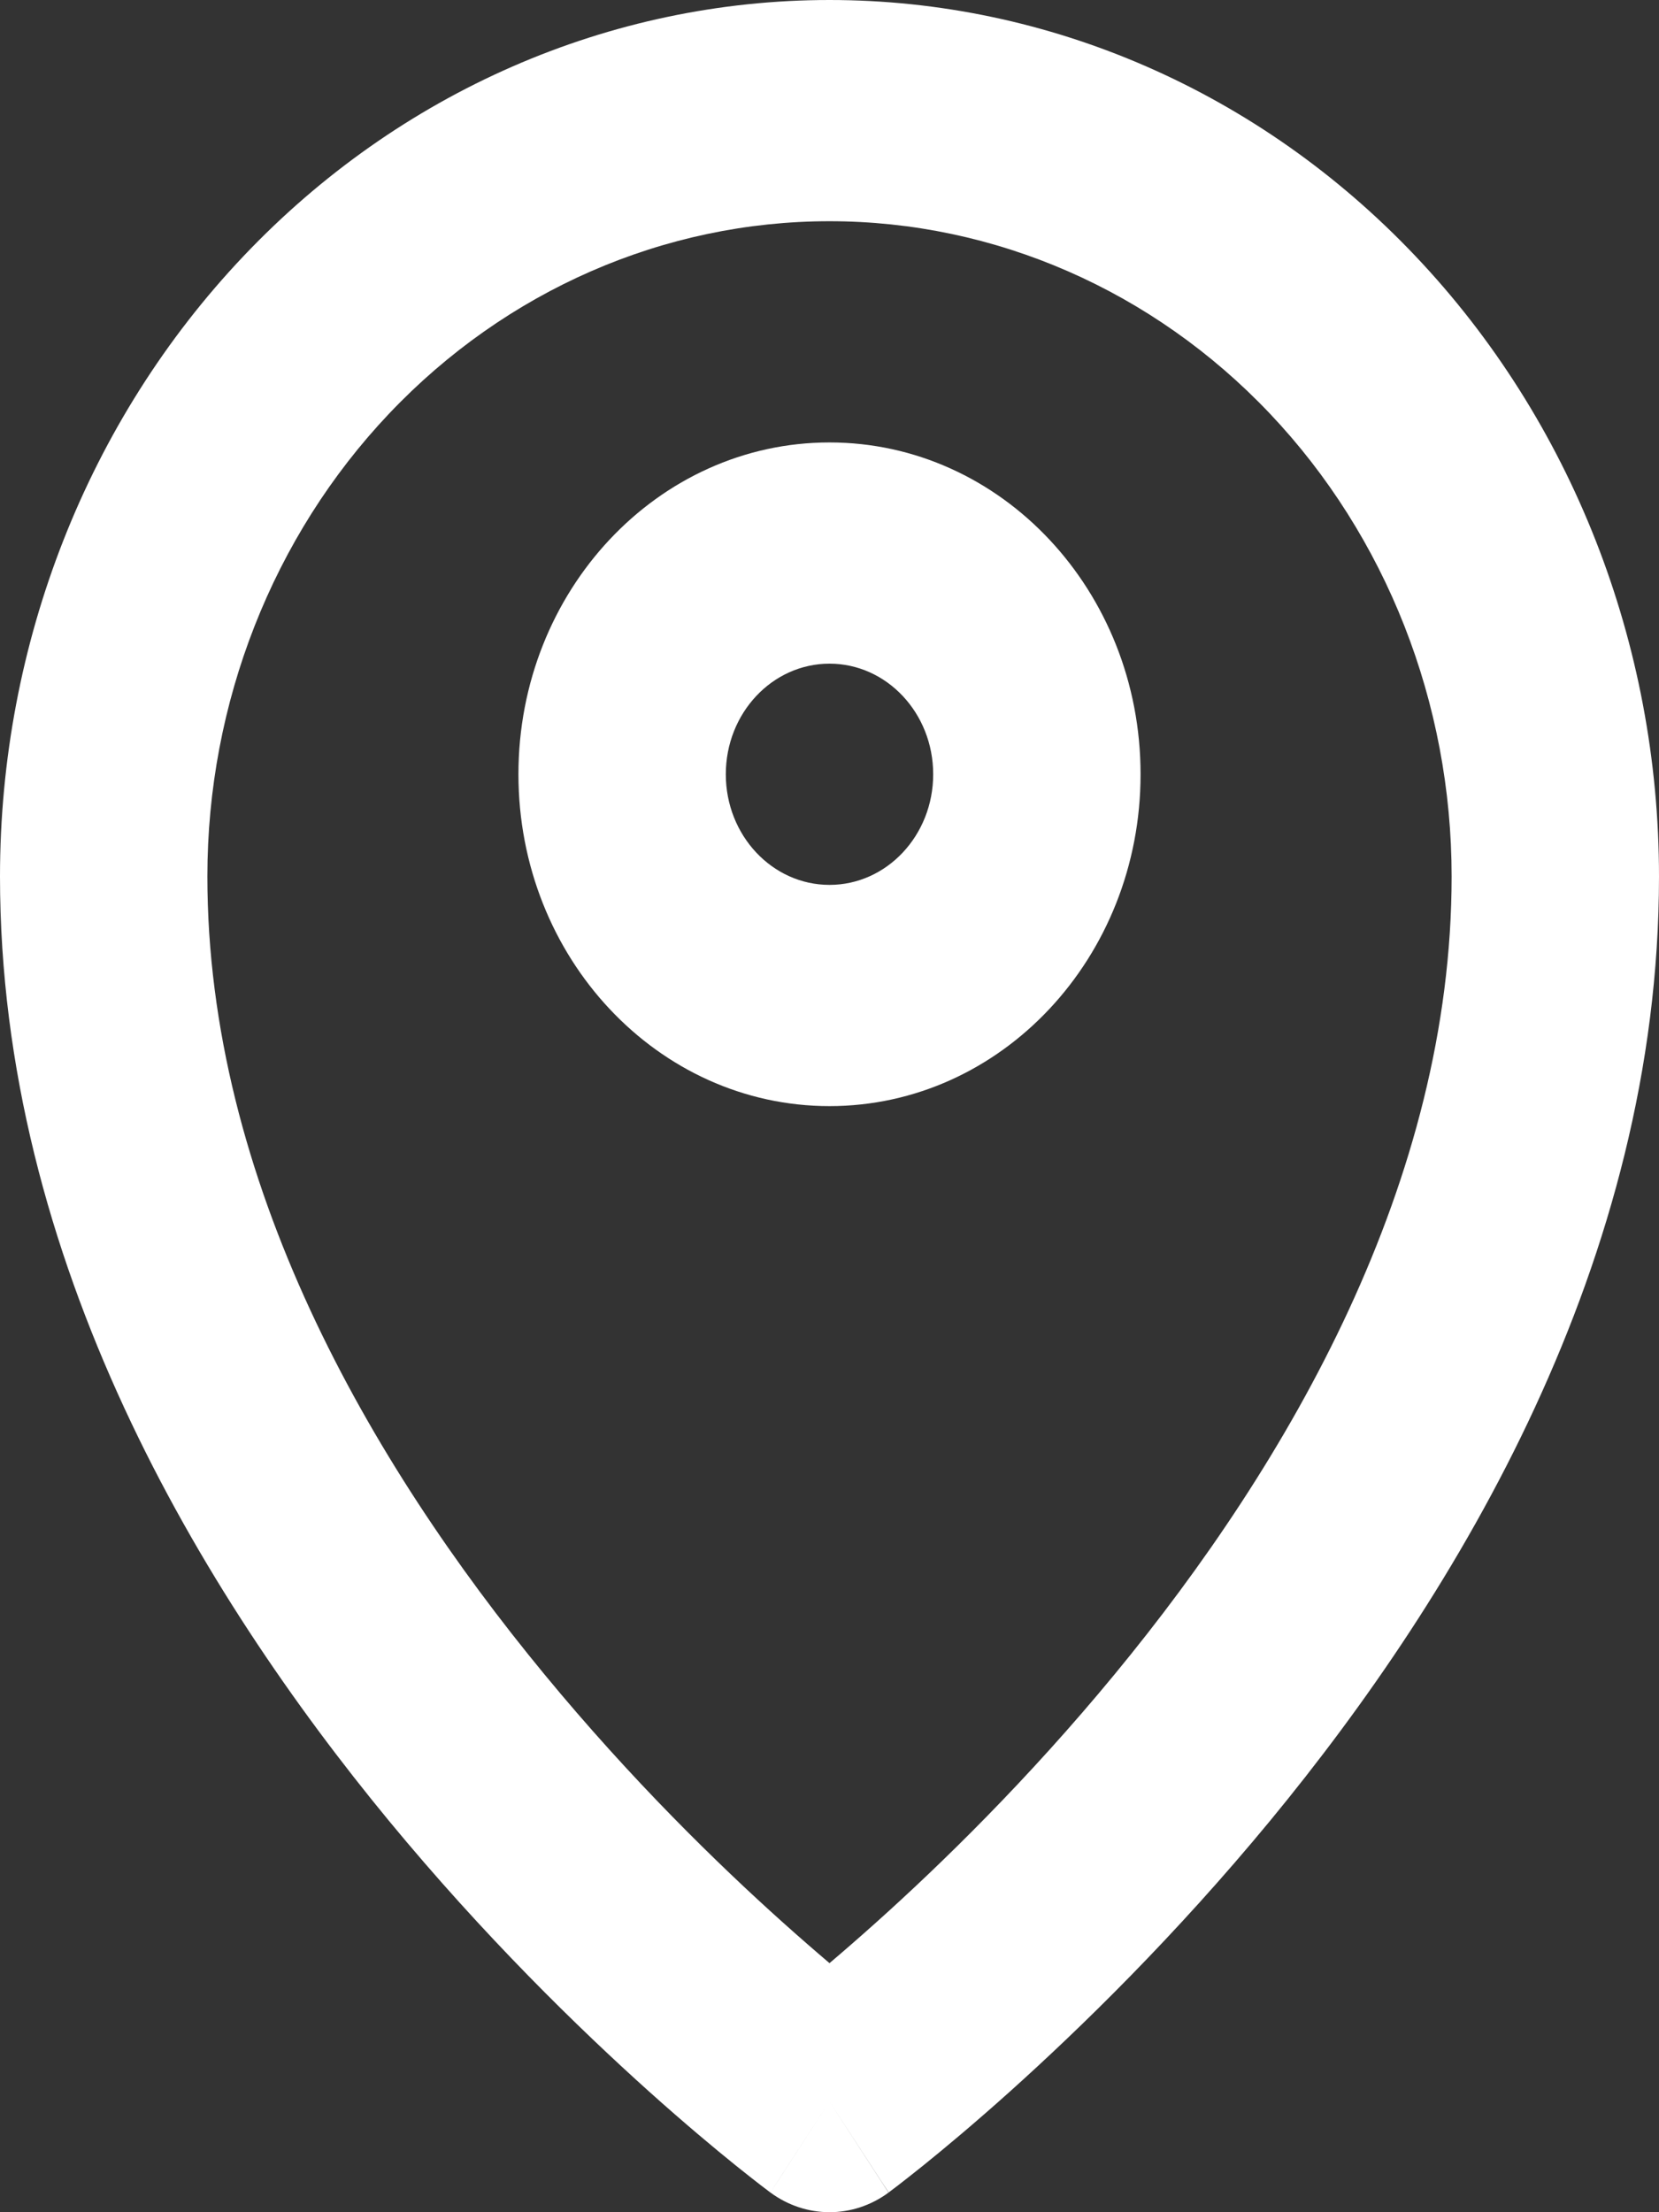 <?xml version="1.0" encoding="UTF-8"?> <svg xmlns="http://www.w3.org/2000/svg" width="24" height="32" viewBox="0 0 24 32" fill="none"><rect x="0" y="0" width="24" height="32" fill="#333333" stroke="none"/> <path fill-rule="evenodd" clip-rule="evenodd" d="M12 9.6C11.172 9.6 10.5 10.316 10.5 11.2C10.5 12.084 11.172 12.8 12 12.8C12.828 12.8 13.5 12.084 13.5 11.2C13.5 10.316 12.828 9.6 12 9.6ZM7.5 11.2C7.5 8.549 9.515 6.4 12 6.4C14.485 6.4 16.5 8.549 16.5 11.2C16.5 13.851 14.485 16 12 16C9.515 16 7.5 13.851 7.5 11.2Z" fill="white"></path> <path fill-rule="evenodd" clip-rule="evenodd" d="M12 3.2C9.608 3.2 7.317 4.203 5.63 5.982C3.944 7.761 3 10.169 3 12.677C3 17.079 5.337 21.14 7.877 24.221C9.127 25.738 10.382 26.963 11.325 27.808C11.575 28.032 11.802 28.229 12 28.397C12.198 28.229 12.425 28.032 12.675 27.808C13.618 26.963 14.873 25.738 16.123 24.221C18.663 21.14 21 17.079 21 12.677C21 10.169 20.056 7.761 18.37 5.982C16.683 4.203 14.392 3.2 12 3.2ZM12 30.4C11.146 31.716 11.145 31.715 11.145 31.715L11.141 31.712L11.133 31.706L11.104 31.684C11.08 31.666 11.047 31.641 11.004 31.608C10.919 31.542 10.797 31.447 10.644 31.324C10.339 31.078 9.908 30.719 9.394 30.258C8.368 29.337 6.998 28.001 5.623 26.334C2.913 23.045 0 18.244 0 12.677C0 9.309 1.268 6.083 3.521 3.707C5.772 1.331 8.823 0 12 0C15.177 0 18.228 1.331 20.479 3.707C22.732 6.083 24 9.309 24 12.677C24 18.244 21.087 23.045 18.377 26.334C17.002 28.001 15.632 29.337 14.606 30.258C14.092 30.719 13.661 31.078 13.356 31.324C13.203 31.447 13.081 31.542 12.996 31.608C12.953 31.641 12.92 31.666 12.896 31.684L12.867 31.706L12.859 31.712L12.856 31.714C12.856 31.714 12.854 31.716 12 30.4ZM12 30.4L12.854 31.716C12.34 32.095 11.659 32.094 11.145 31.715L12 30.4Z" fill="white"></path> </svg> 